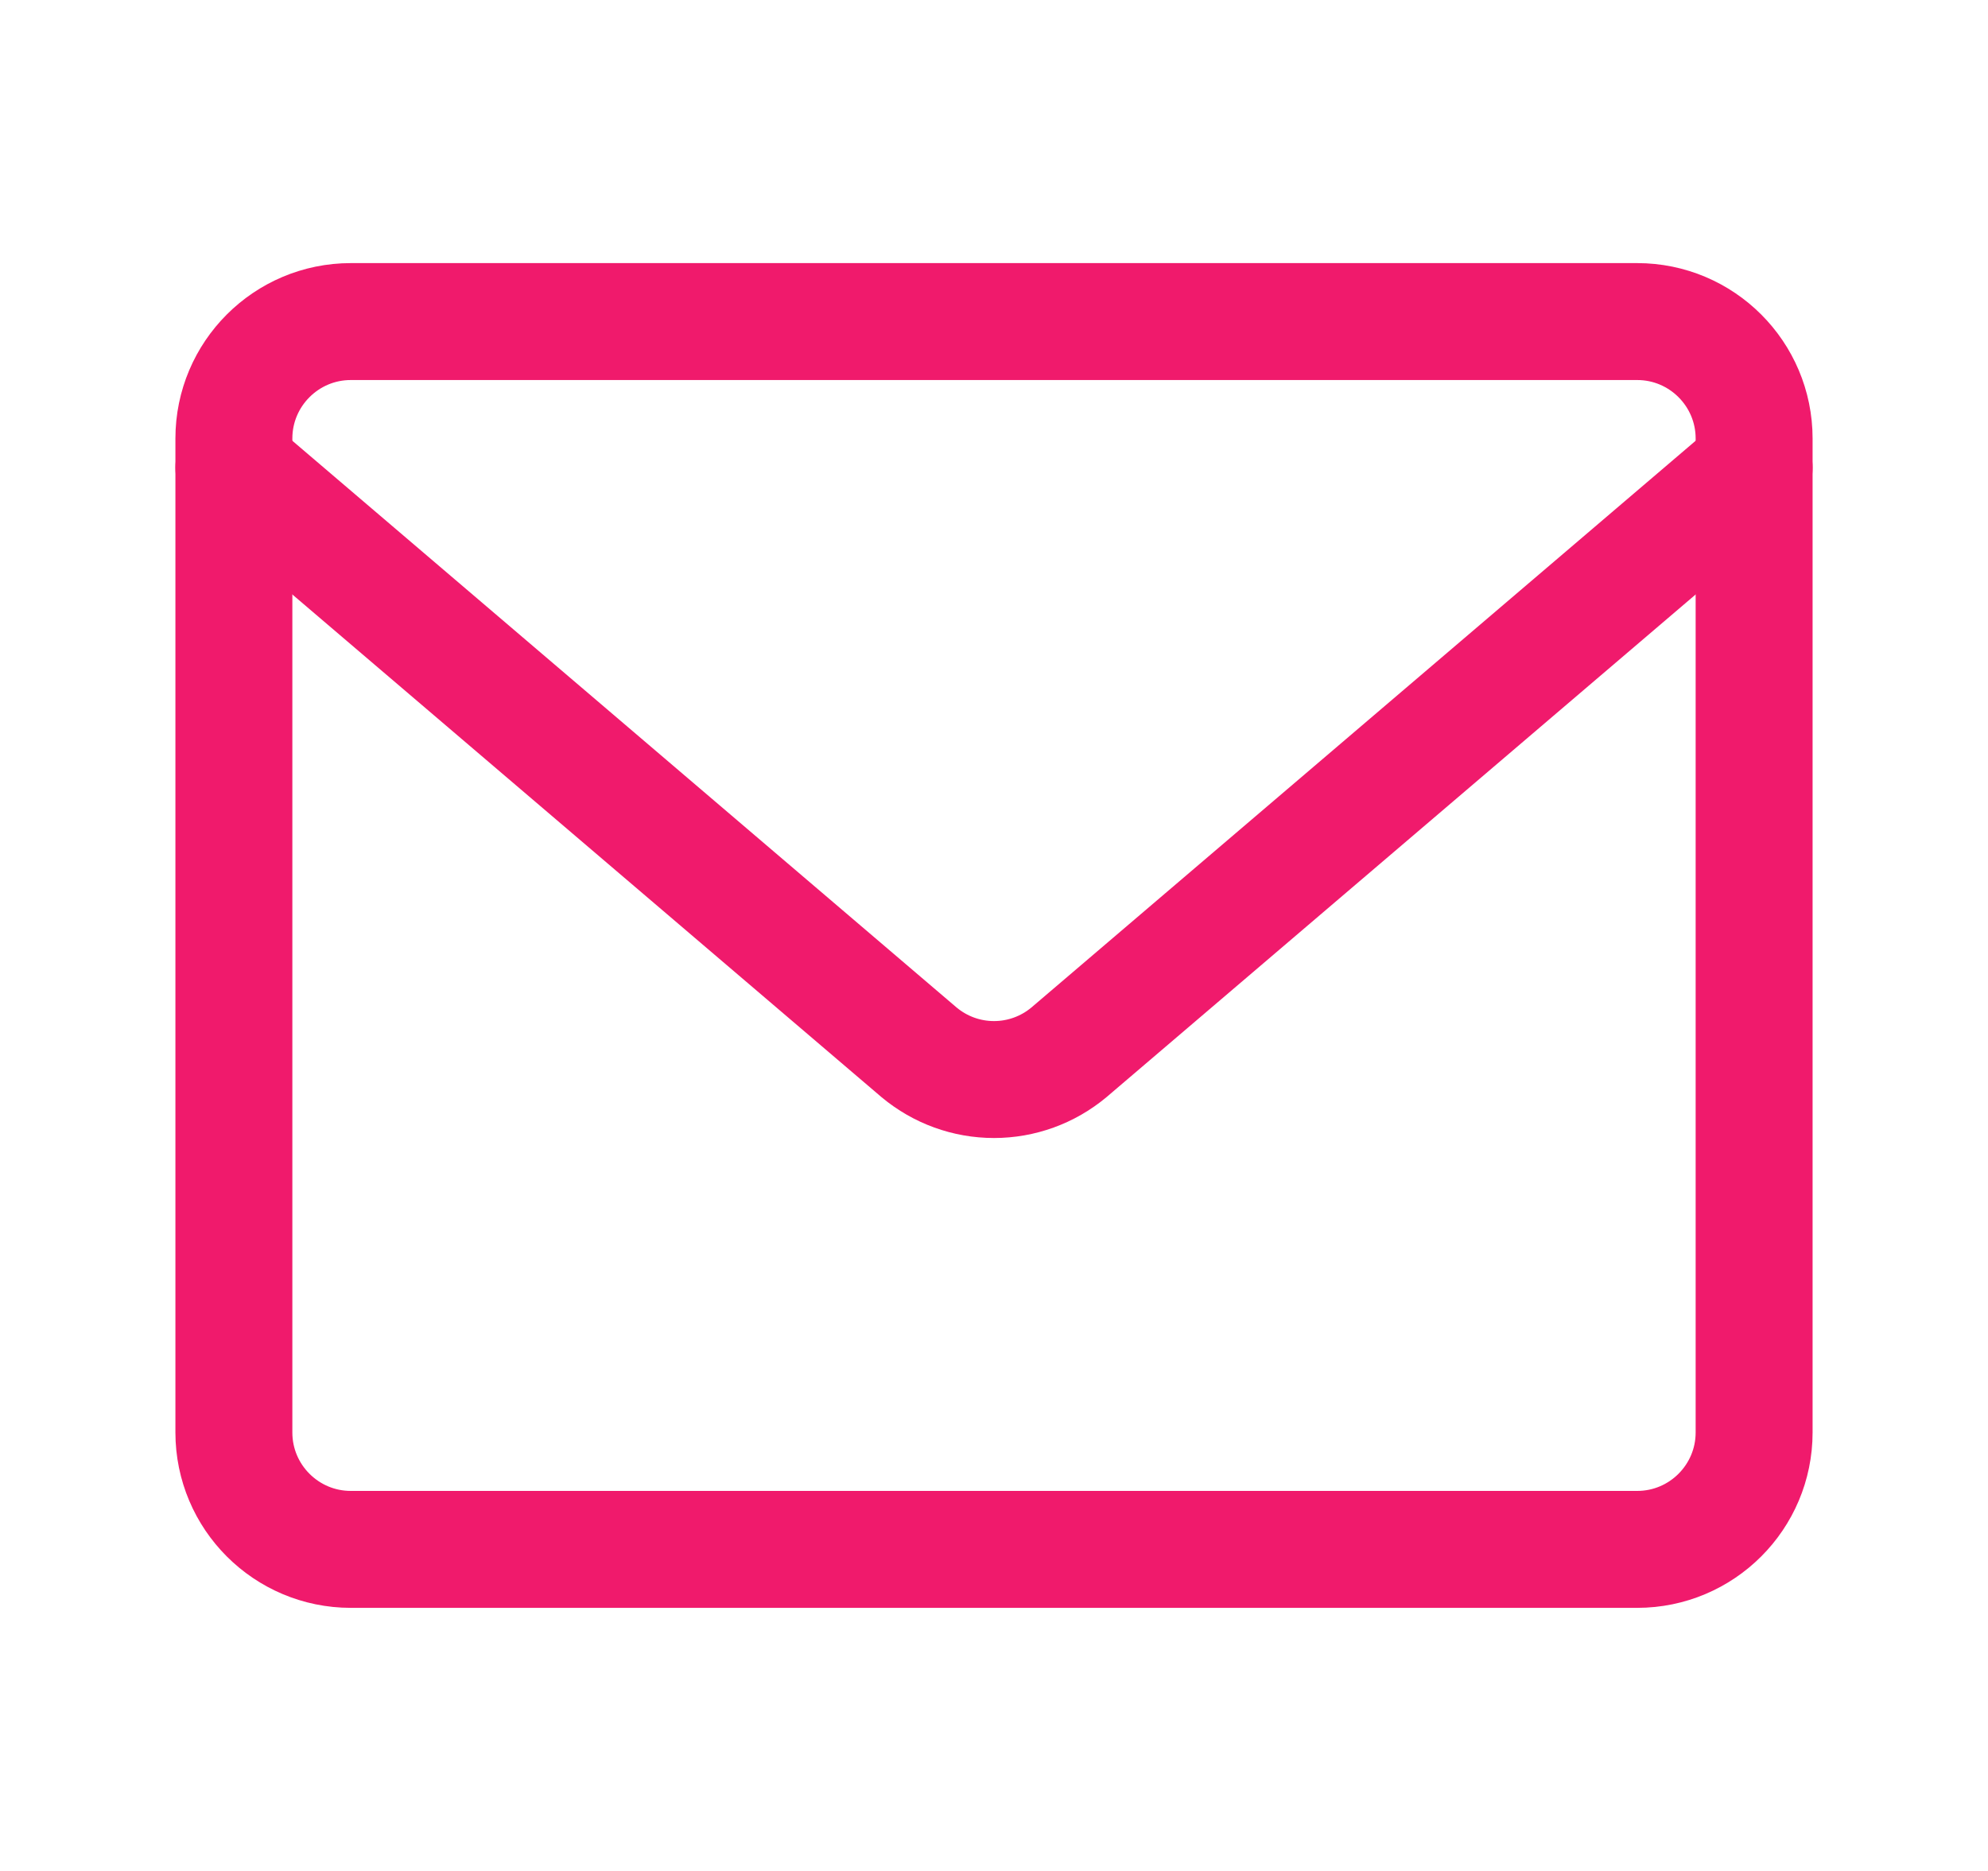 <svg width="17" height="16" viewBox="0 0 17 16" fill="none" xmlns="http://www.w3.org/2000/svg">
<path d="M14 2.75H3C2.448 2.75 2 3.198 2 3.75V12.25C2 12.802 2.448 13.25 3 13.25H14C14.552 13.25 15 12.802 15 12.25V3.75C15 3.198 14.552 2.75 14 2.75Z" stroke="#F01A6C" stroke-linecap="round" stroke-linejoin="round"/>
<path d="M2 4L7.86 9C8.04 9.15 8.266 9.232 8.5 9.232C8.734 9.232 8.96 9.15 9.14 9L15 4" stroke="#F01A6C" stroke-linecap="round" stroke-linejoin="round"/>
</svg>
